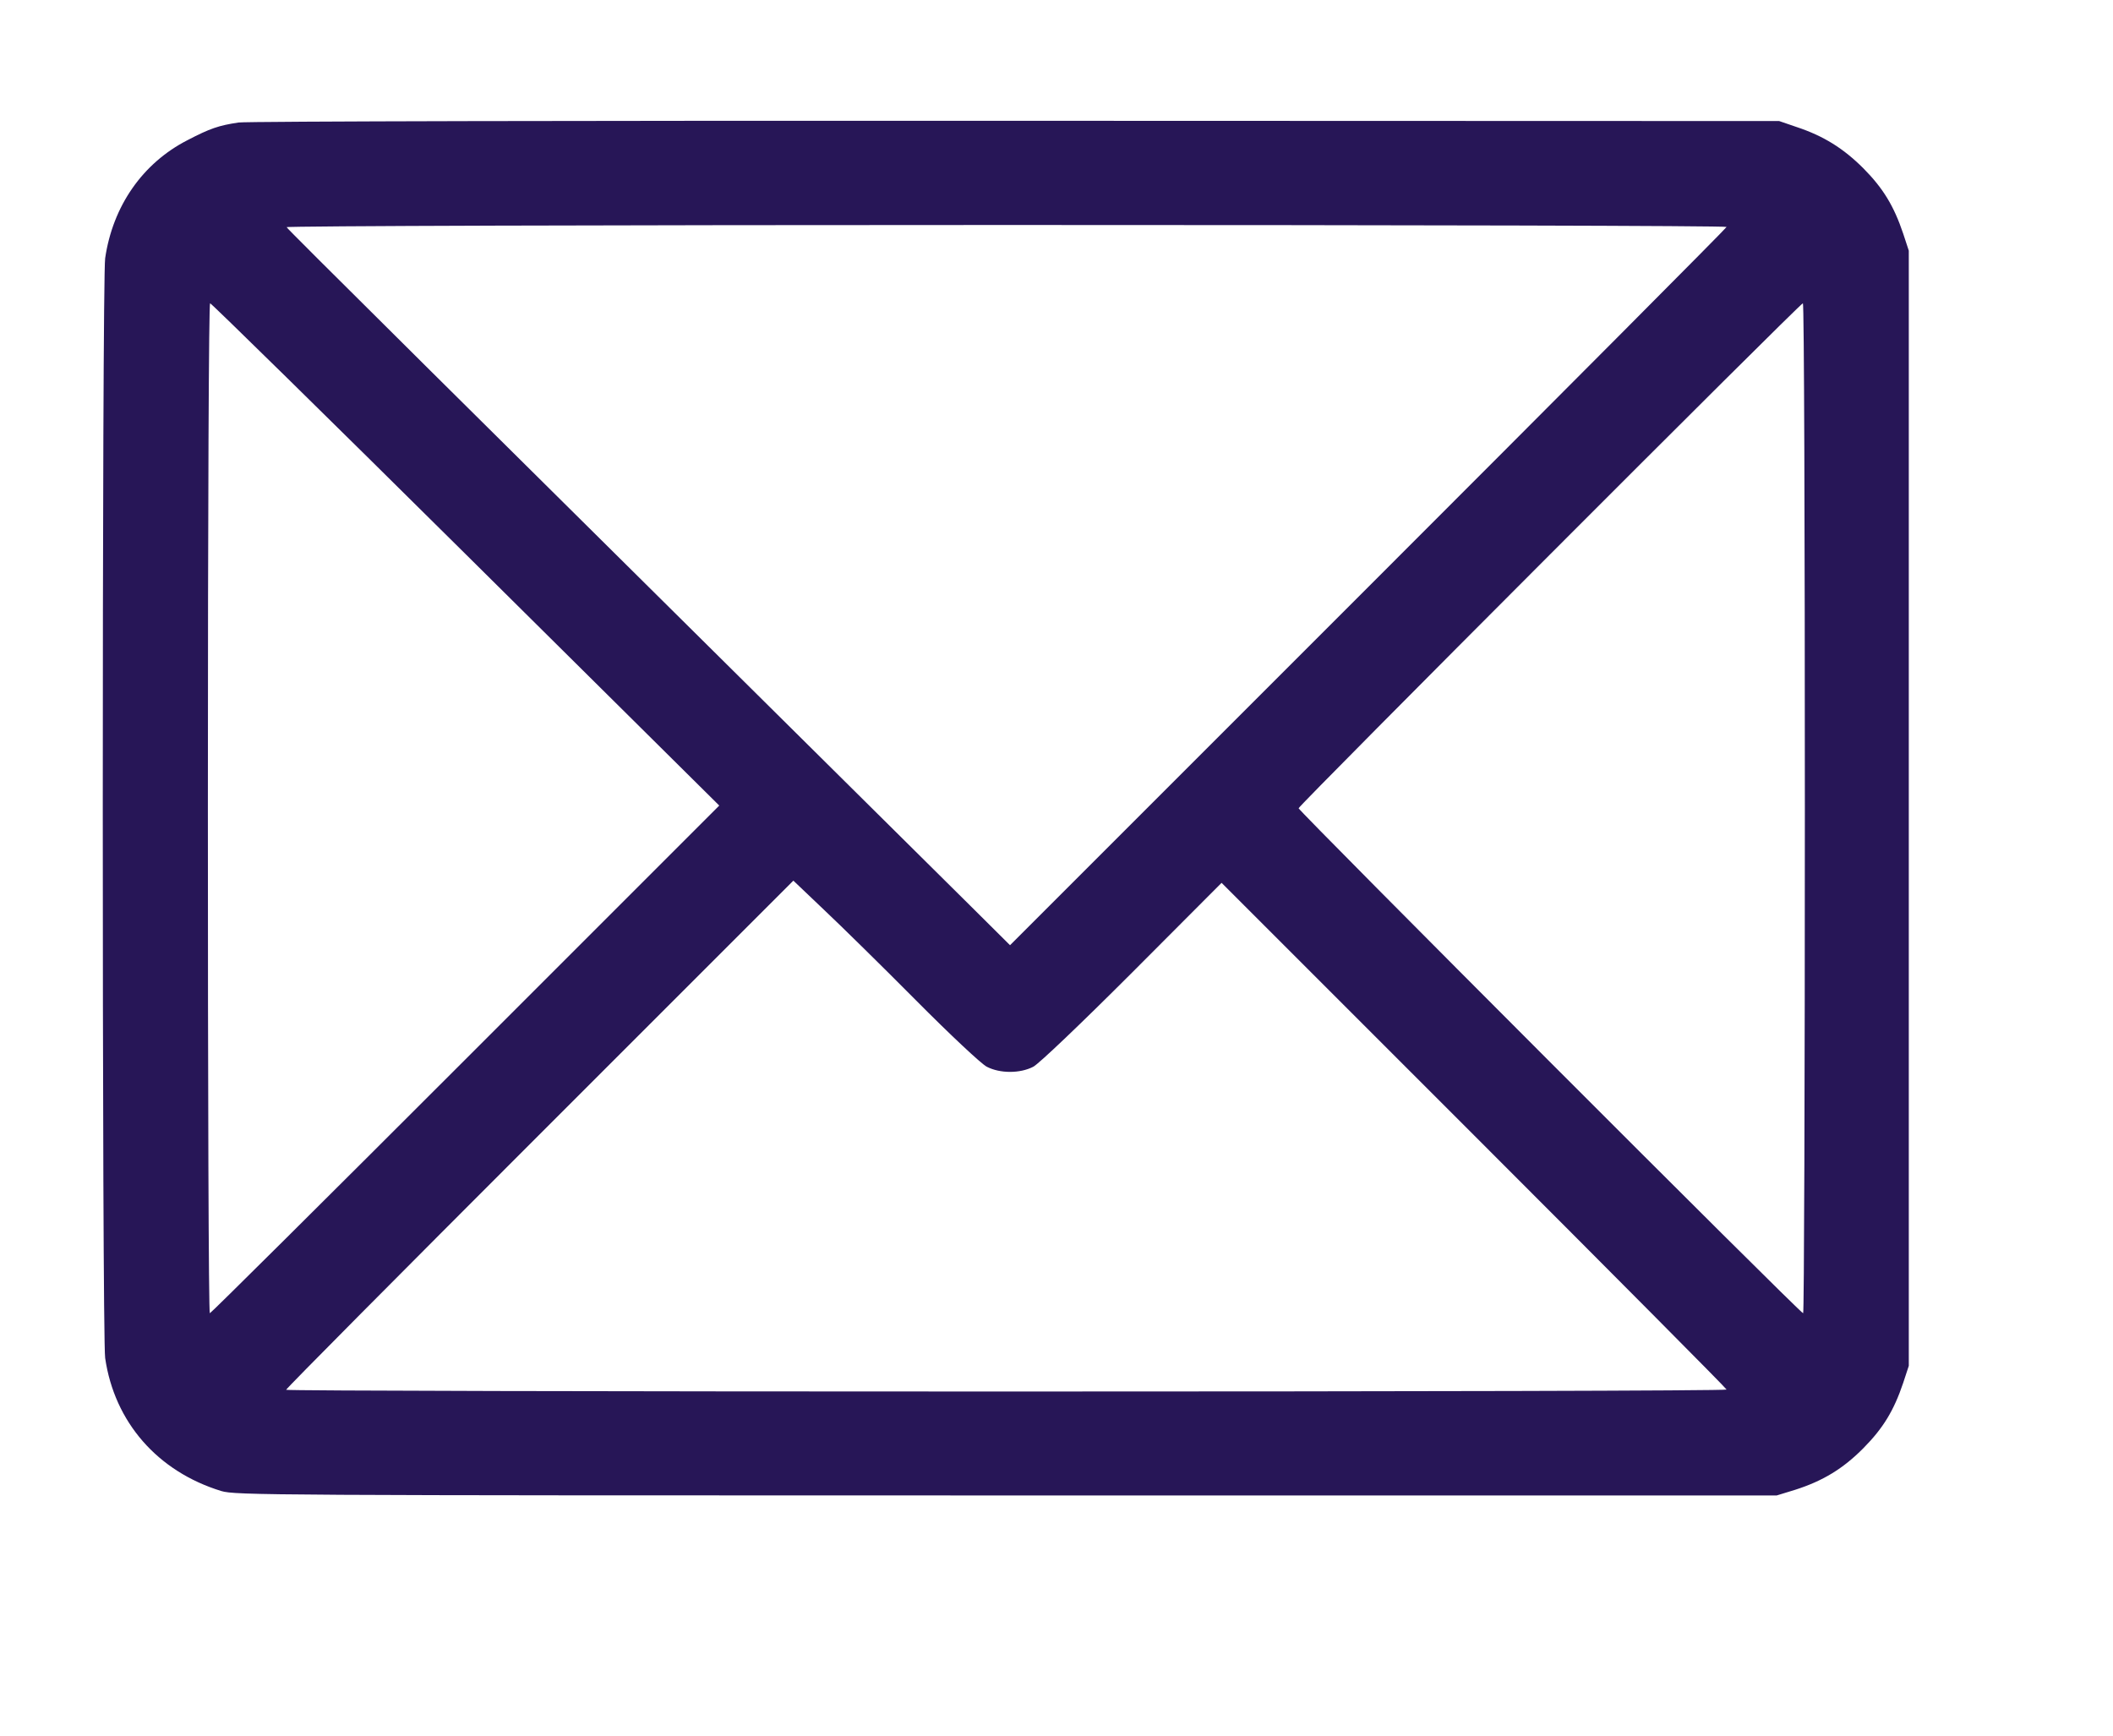 <?xml version="1.0" standalone="no"?>
<!DOCTYPE svg PUBLIC "-//W3C//DTD SVG 20010904//EN"
 "http://www.w3.org/TR/2001/REC-SVG-20010904/DTD/svg10.dtd">
<svg version="1.0" xmlns="http://www.w3.org/2000/svg"
 width="864pt" height="710pt" viewBox="0 0 864 710"
 preserveAspectRatio="xMidYMid meet">
<g transform="translate(0,710) scale(0.1,-0.1)"
fill="#271657" stroke="none">
<path d="M975 6599 c-80 -12 -116 -24 -208 -72 -184 -94 -306 -270 -337 -483
-13 -93 -13 -4403 0 -4497 38 -262 214 -464 475 -544 58 -17 179 -18 3210 -18
l3150 0 75 23 c113 36 196 86 280 171 80 81 124 153 162 266 l23 70 0 2280 0
2280 -23 70 c-38 113 -82 185 -162 266 -82 82 -163 133 -275 170 l-70 24
-3120 1 c-1737 1 -3146 -2 -3180 -7z m6085 -427 c0 -4 -659 -666 -1465 -1472
l-1465 -1465 -162 161 c-2166 2146 -2794 2768 -2796 2775 -2 5 1310 9 2942 9
1620 0 2946 -3 2946 -8z m-5155 -1339 l1036 -1027 -1038 -1038 c-571 -571
-1041 -1038 -1045 -1038 -5 0 -8 929 -8 2065 0 1265 4 2065 9 2065 5 0 476
-462 1046 -1027z m5475 -1038 c0 -1136 -3 -2065 -7 -2065 -12 0 -2063 2054
-2063 2065 0 11 2051 2065 2062 2065 5 0 8 -929 8 -2065z m-3635 -785 c139
-140 268 -261 290 -272 54 -28 136 -28 190 0 23 12 194 175 405 386 l365 366
1032 -1032 c568 -568 1033 -1036 1033 -1040 0 -5 -1325 -8 -2945 -8 -1620 0
-2945 3 -2945 7 0 5 467 475 1037 1045 l1037 1037 125 -119 c69 -65 239 -232
376 -370z"/>
</g>
</svg>
